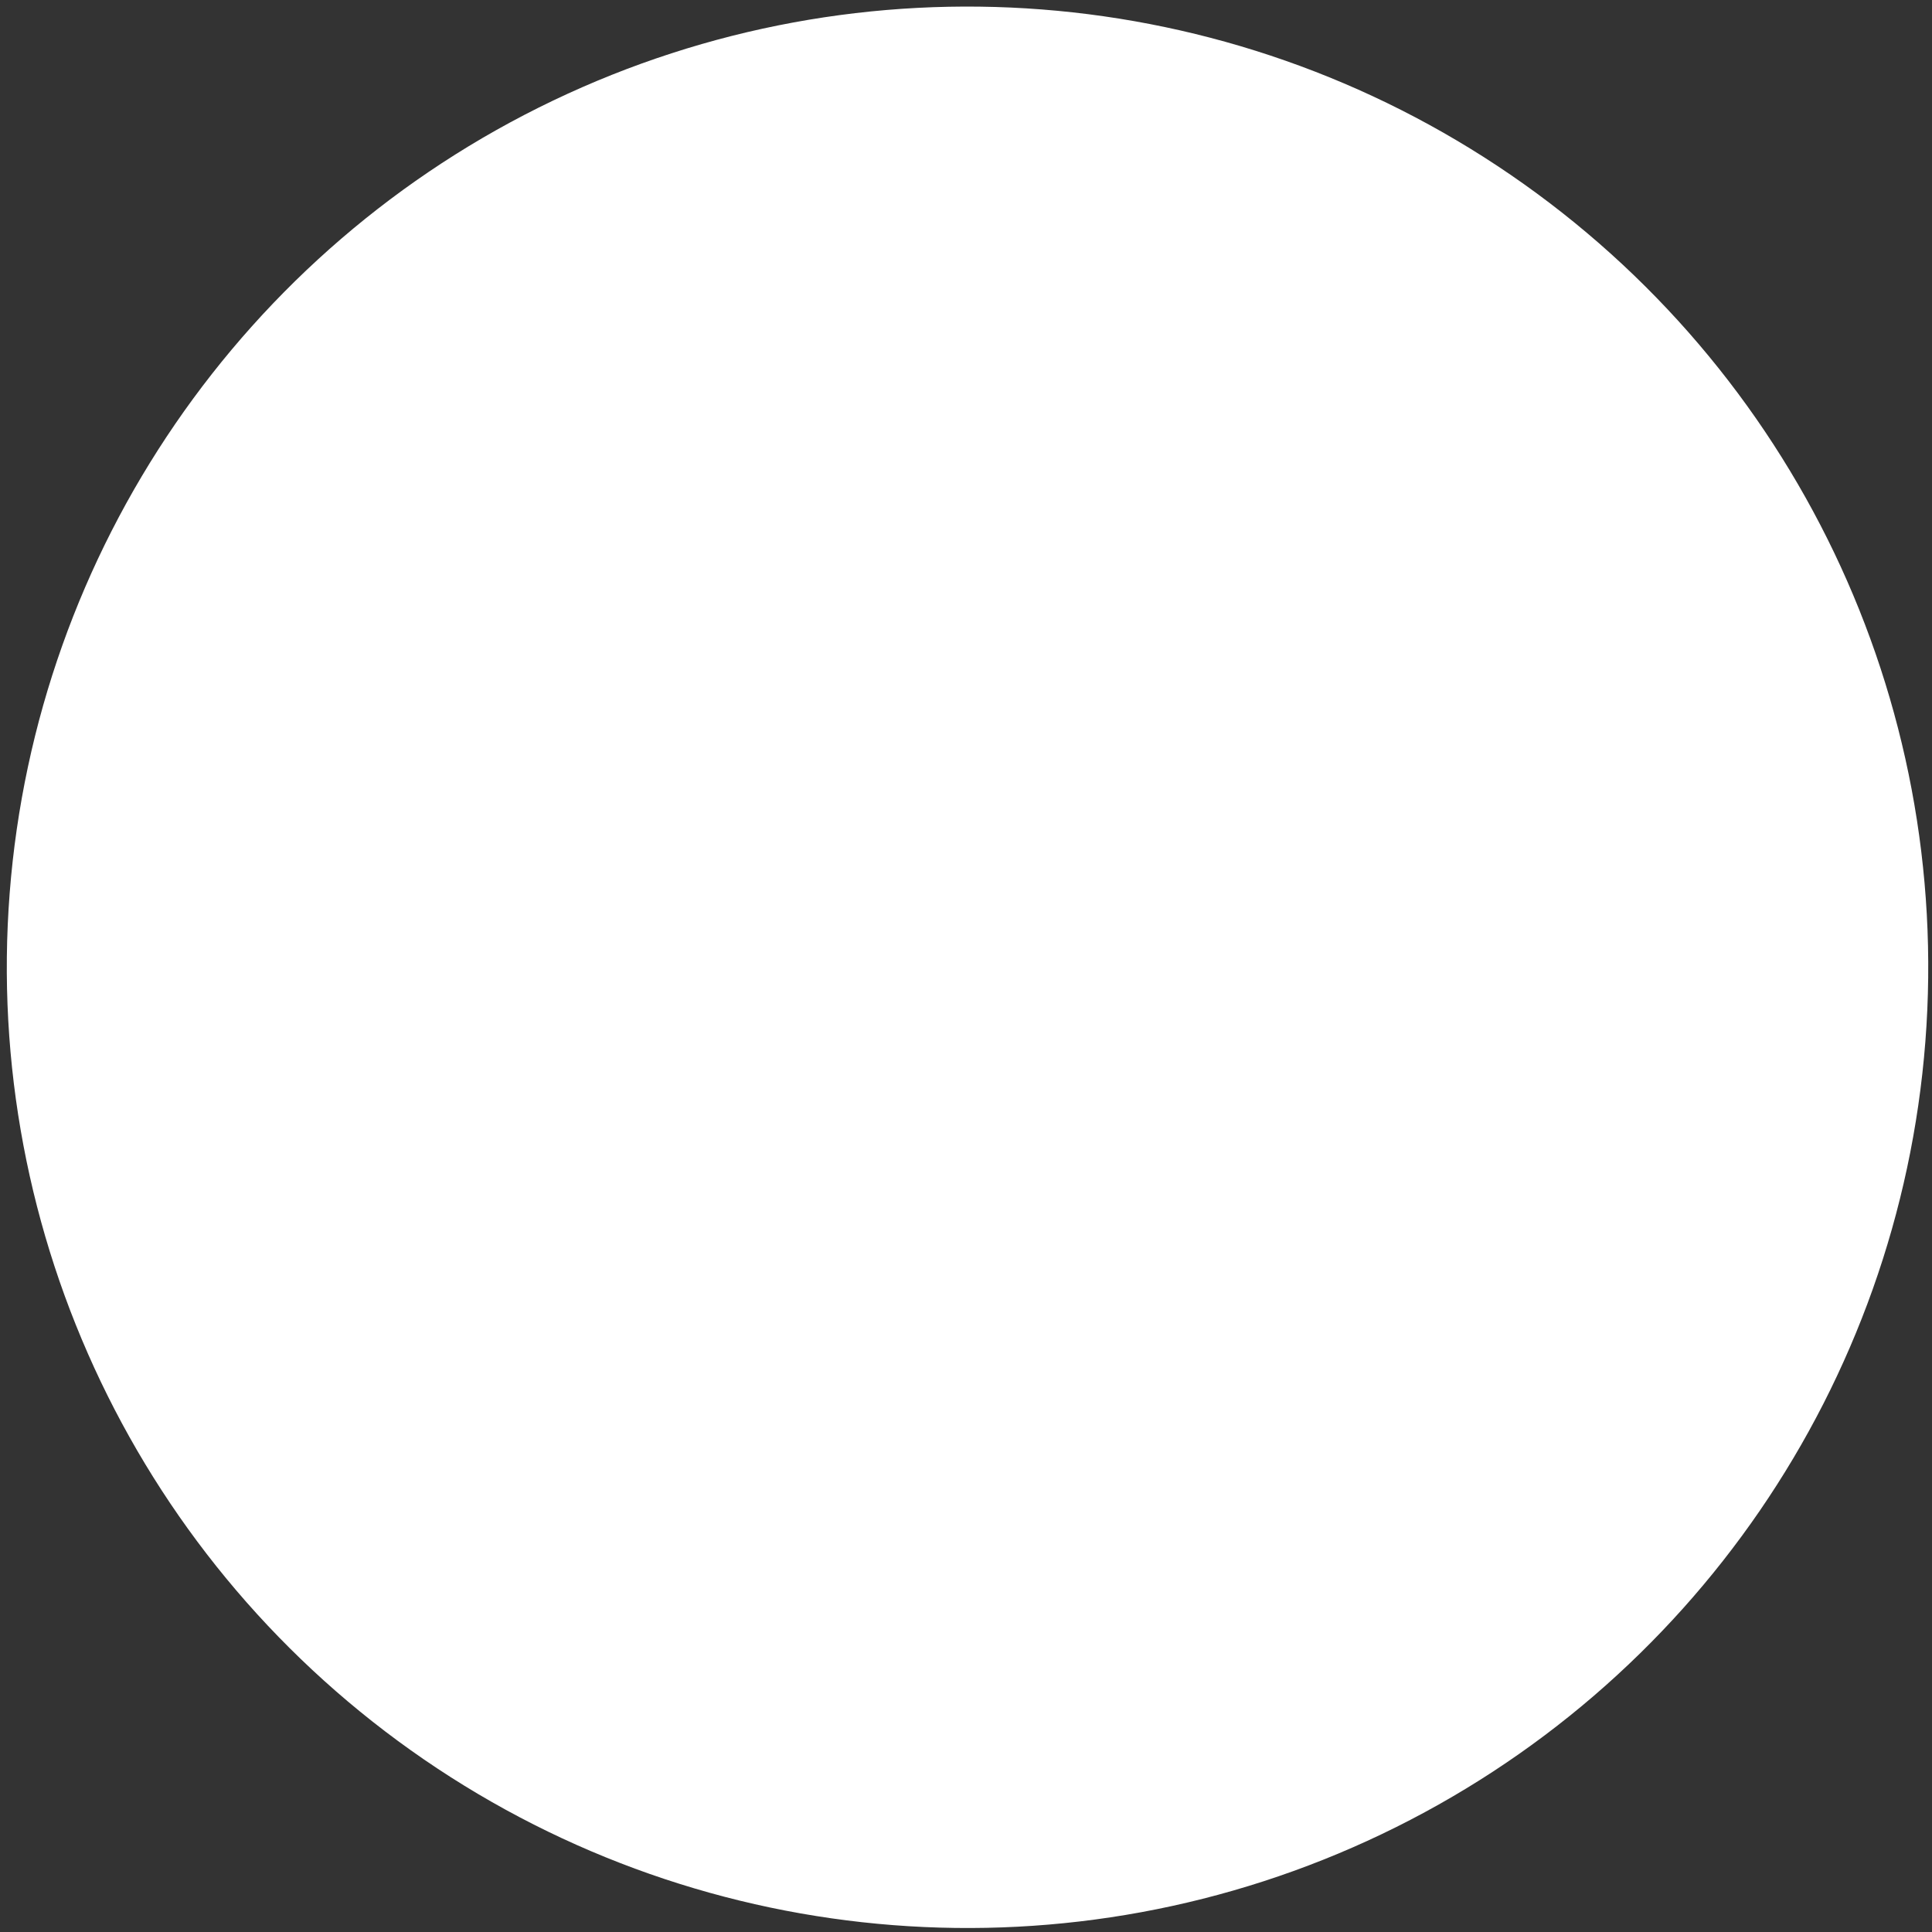 <?xml version="1.0" encoding="UTF-8"?> <svg xmlns="http://www.w3.org/2000/svg" width="128" height="128" viewBox="0 0 128 128" fill="none"><rect x="0" y="0" width="128" height="128" fill="#333333" stroke="none"/> <circle cx="64.101" cy="64.086" r="63.65" transform="rotate(4.442 64.101 64.086)" fill="white"></circle> </svg> 